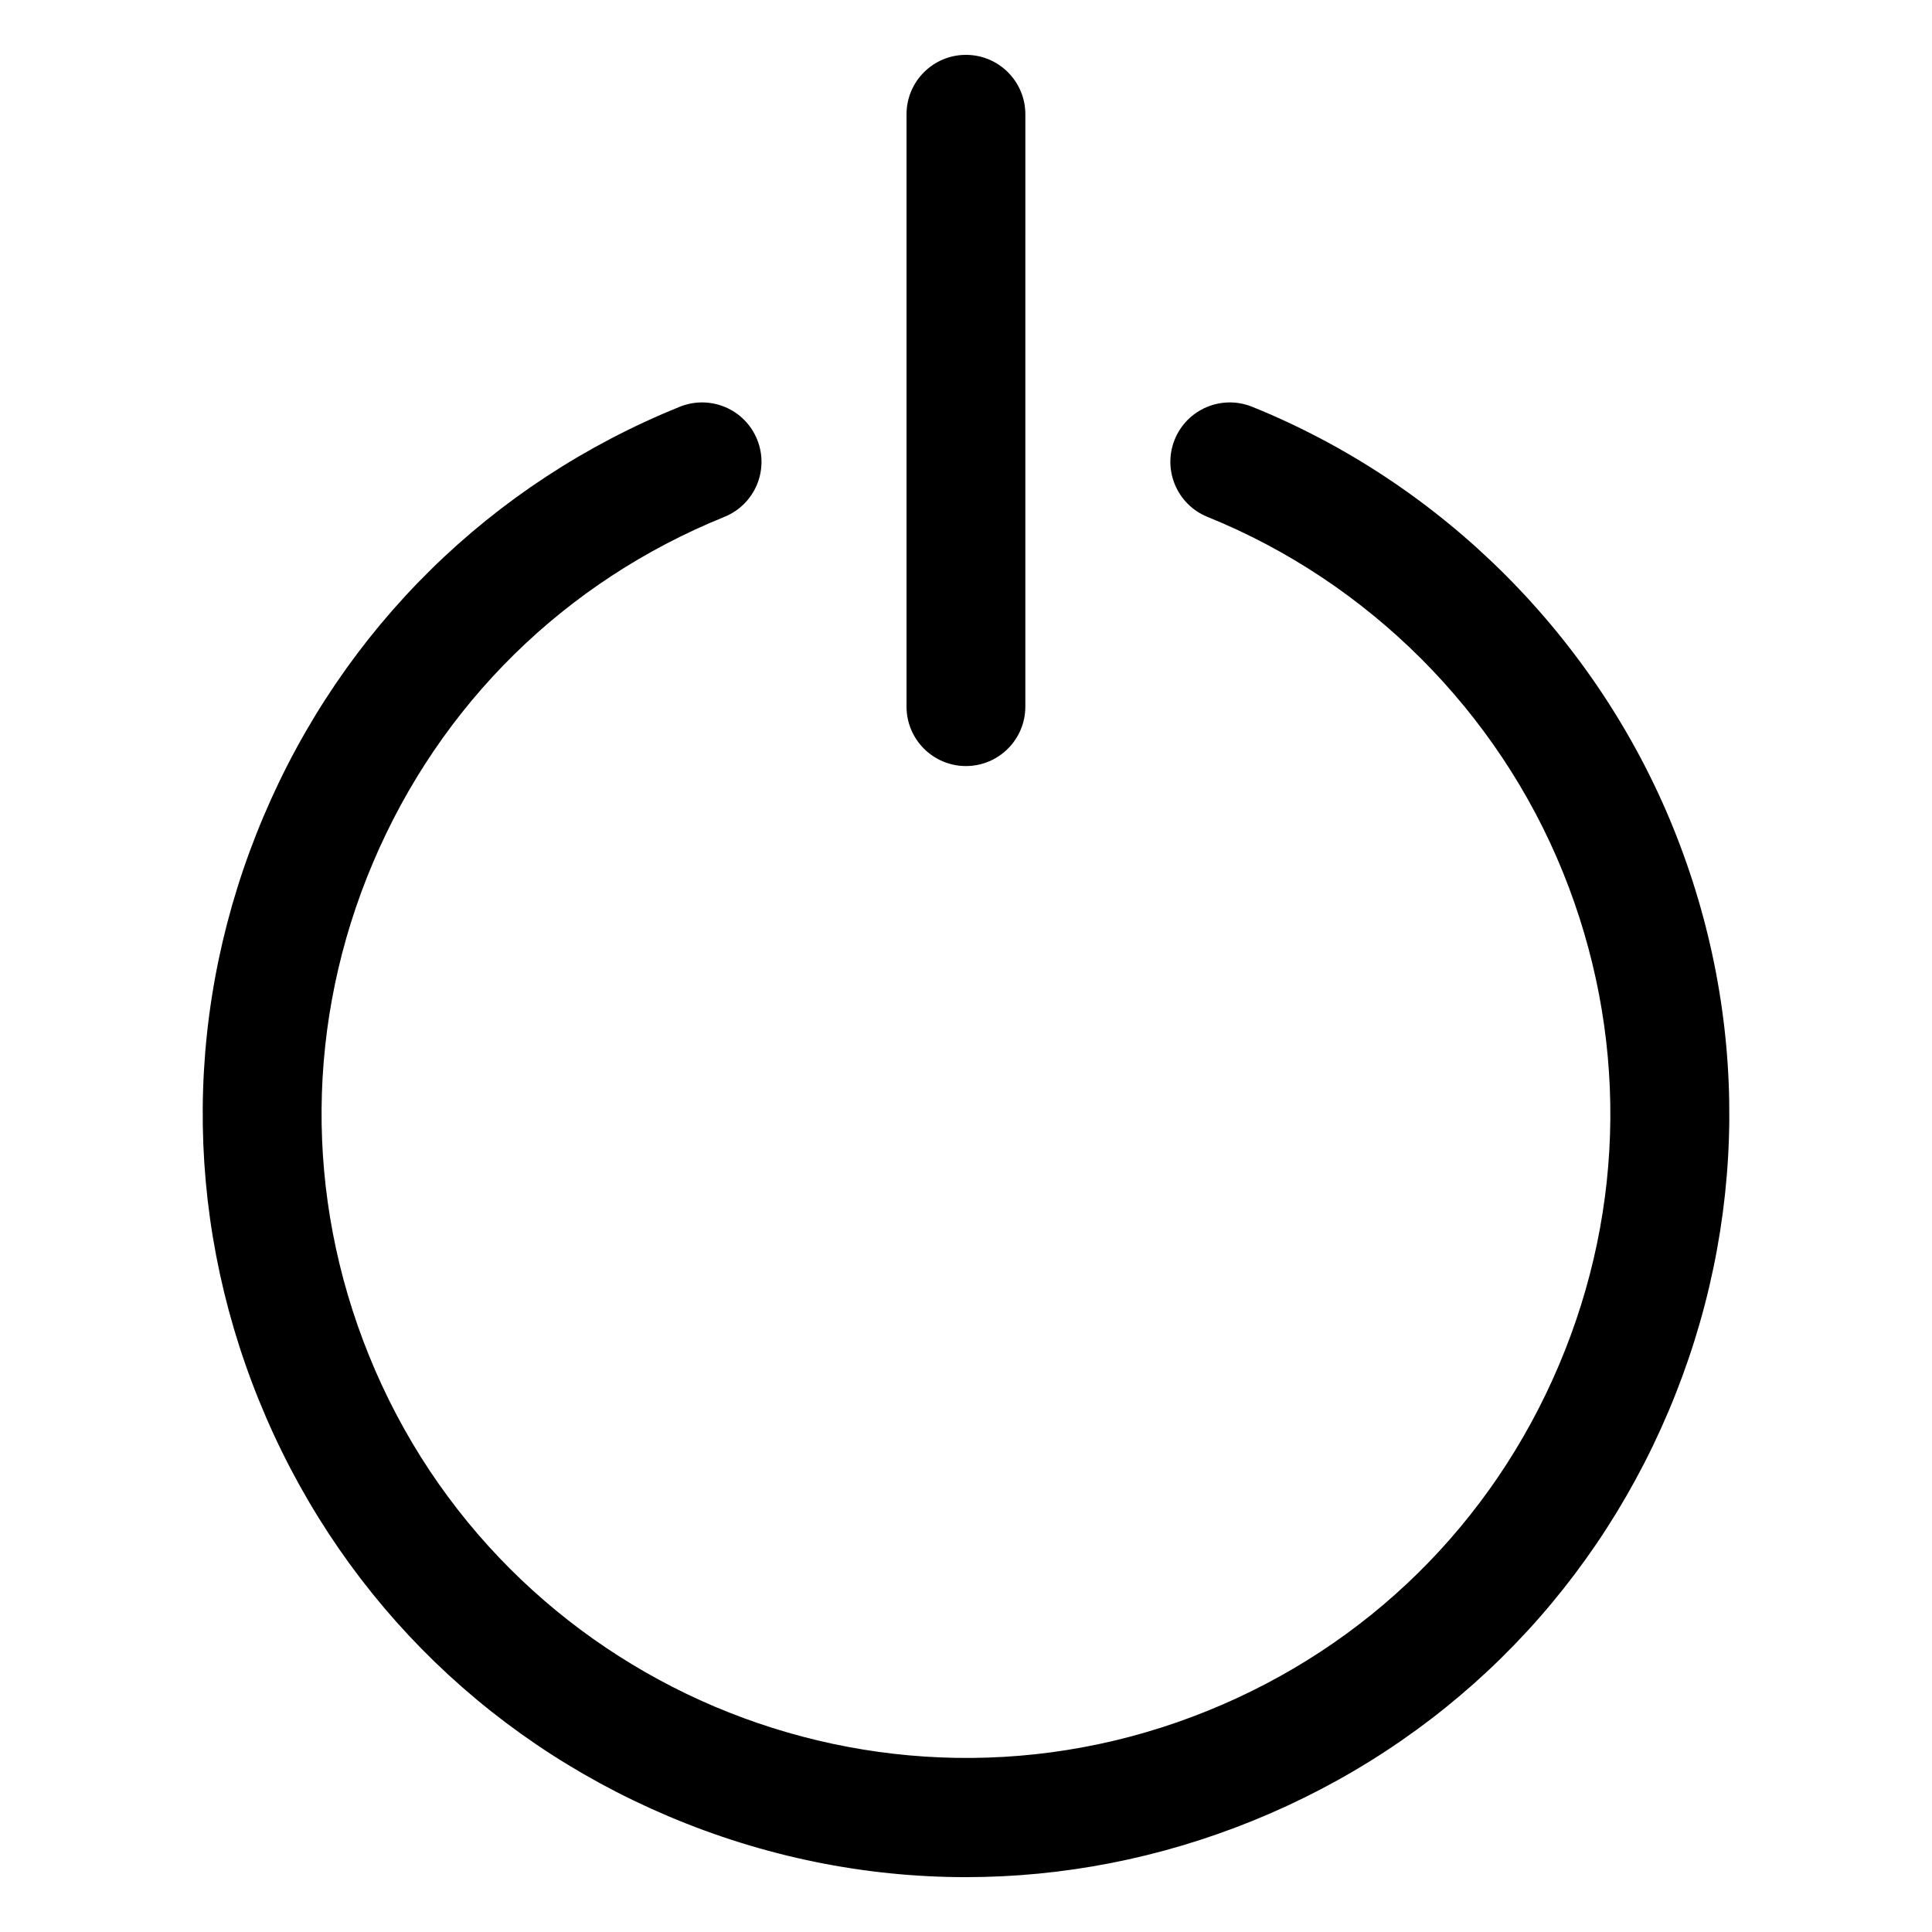 <?xml version="1.0" encoding="UTF-8"?>
<!-- Uploaded to: SVG Repo, www.svgrepo.com, Generator: SVG Repo Mixer Tools -->
<svg fill="#000000" width="800px" height="800px" version="1.1" viewBox="144 144 512 512" xmlns="http://www.w3.org/2000/svg">
 <g>
  <path d="m475.81 251.79c-8.094-3.242-17.223 0.641-20.5 8.691-3.266 8.062 0.641 17.246 8.691 20.5 42.625 17.246 76.957 51.578 94.203 94.191 17.098 42.246 16.73 88.641-1.07 130.6-17.789 41.984-50.863 74.523-93.133 91.621-87.254 35.34-186.93-6.949-222.22-94.18-17.117-42.266-16.73-88.641 1.07-130.61 17.789-41.984 50.863-74.523 93.109-91.621 8.082-3.266 11.953-12.449 8.691-20.5-3.266-8.051-12.387-11.934-20.5-8.691-50.066 20.258-89.215 58.797-110.29 108.52-21.074 49.711-21.527 104.66-1.27 154.71 20.258 50.055 58.797 89.215 108.51 110.29 25.379 10.758 52.113 16.152 78.867 16.152 25.652 0 51.367-4.965 75.867-14.883 50.066-20.258 89.238-58.797 110.31-108.51 21.074-49.73 21.527-104.68 1.27-154.71-20.465-50.477-61.117-91.141-111.6-111.57z"/>
  <path d="m384.24 174.28v156.99c0 8.691 7.055 15.742 15.742 15.742 8.691 0 15.742-7.055 15.742-15.742l0.004-156.99c0-8.691-7.055-15.742-15.742-15.742-8.691 0-15.746 7.051-15.746 15.742z"/>
 </g>
</svg>